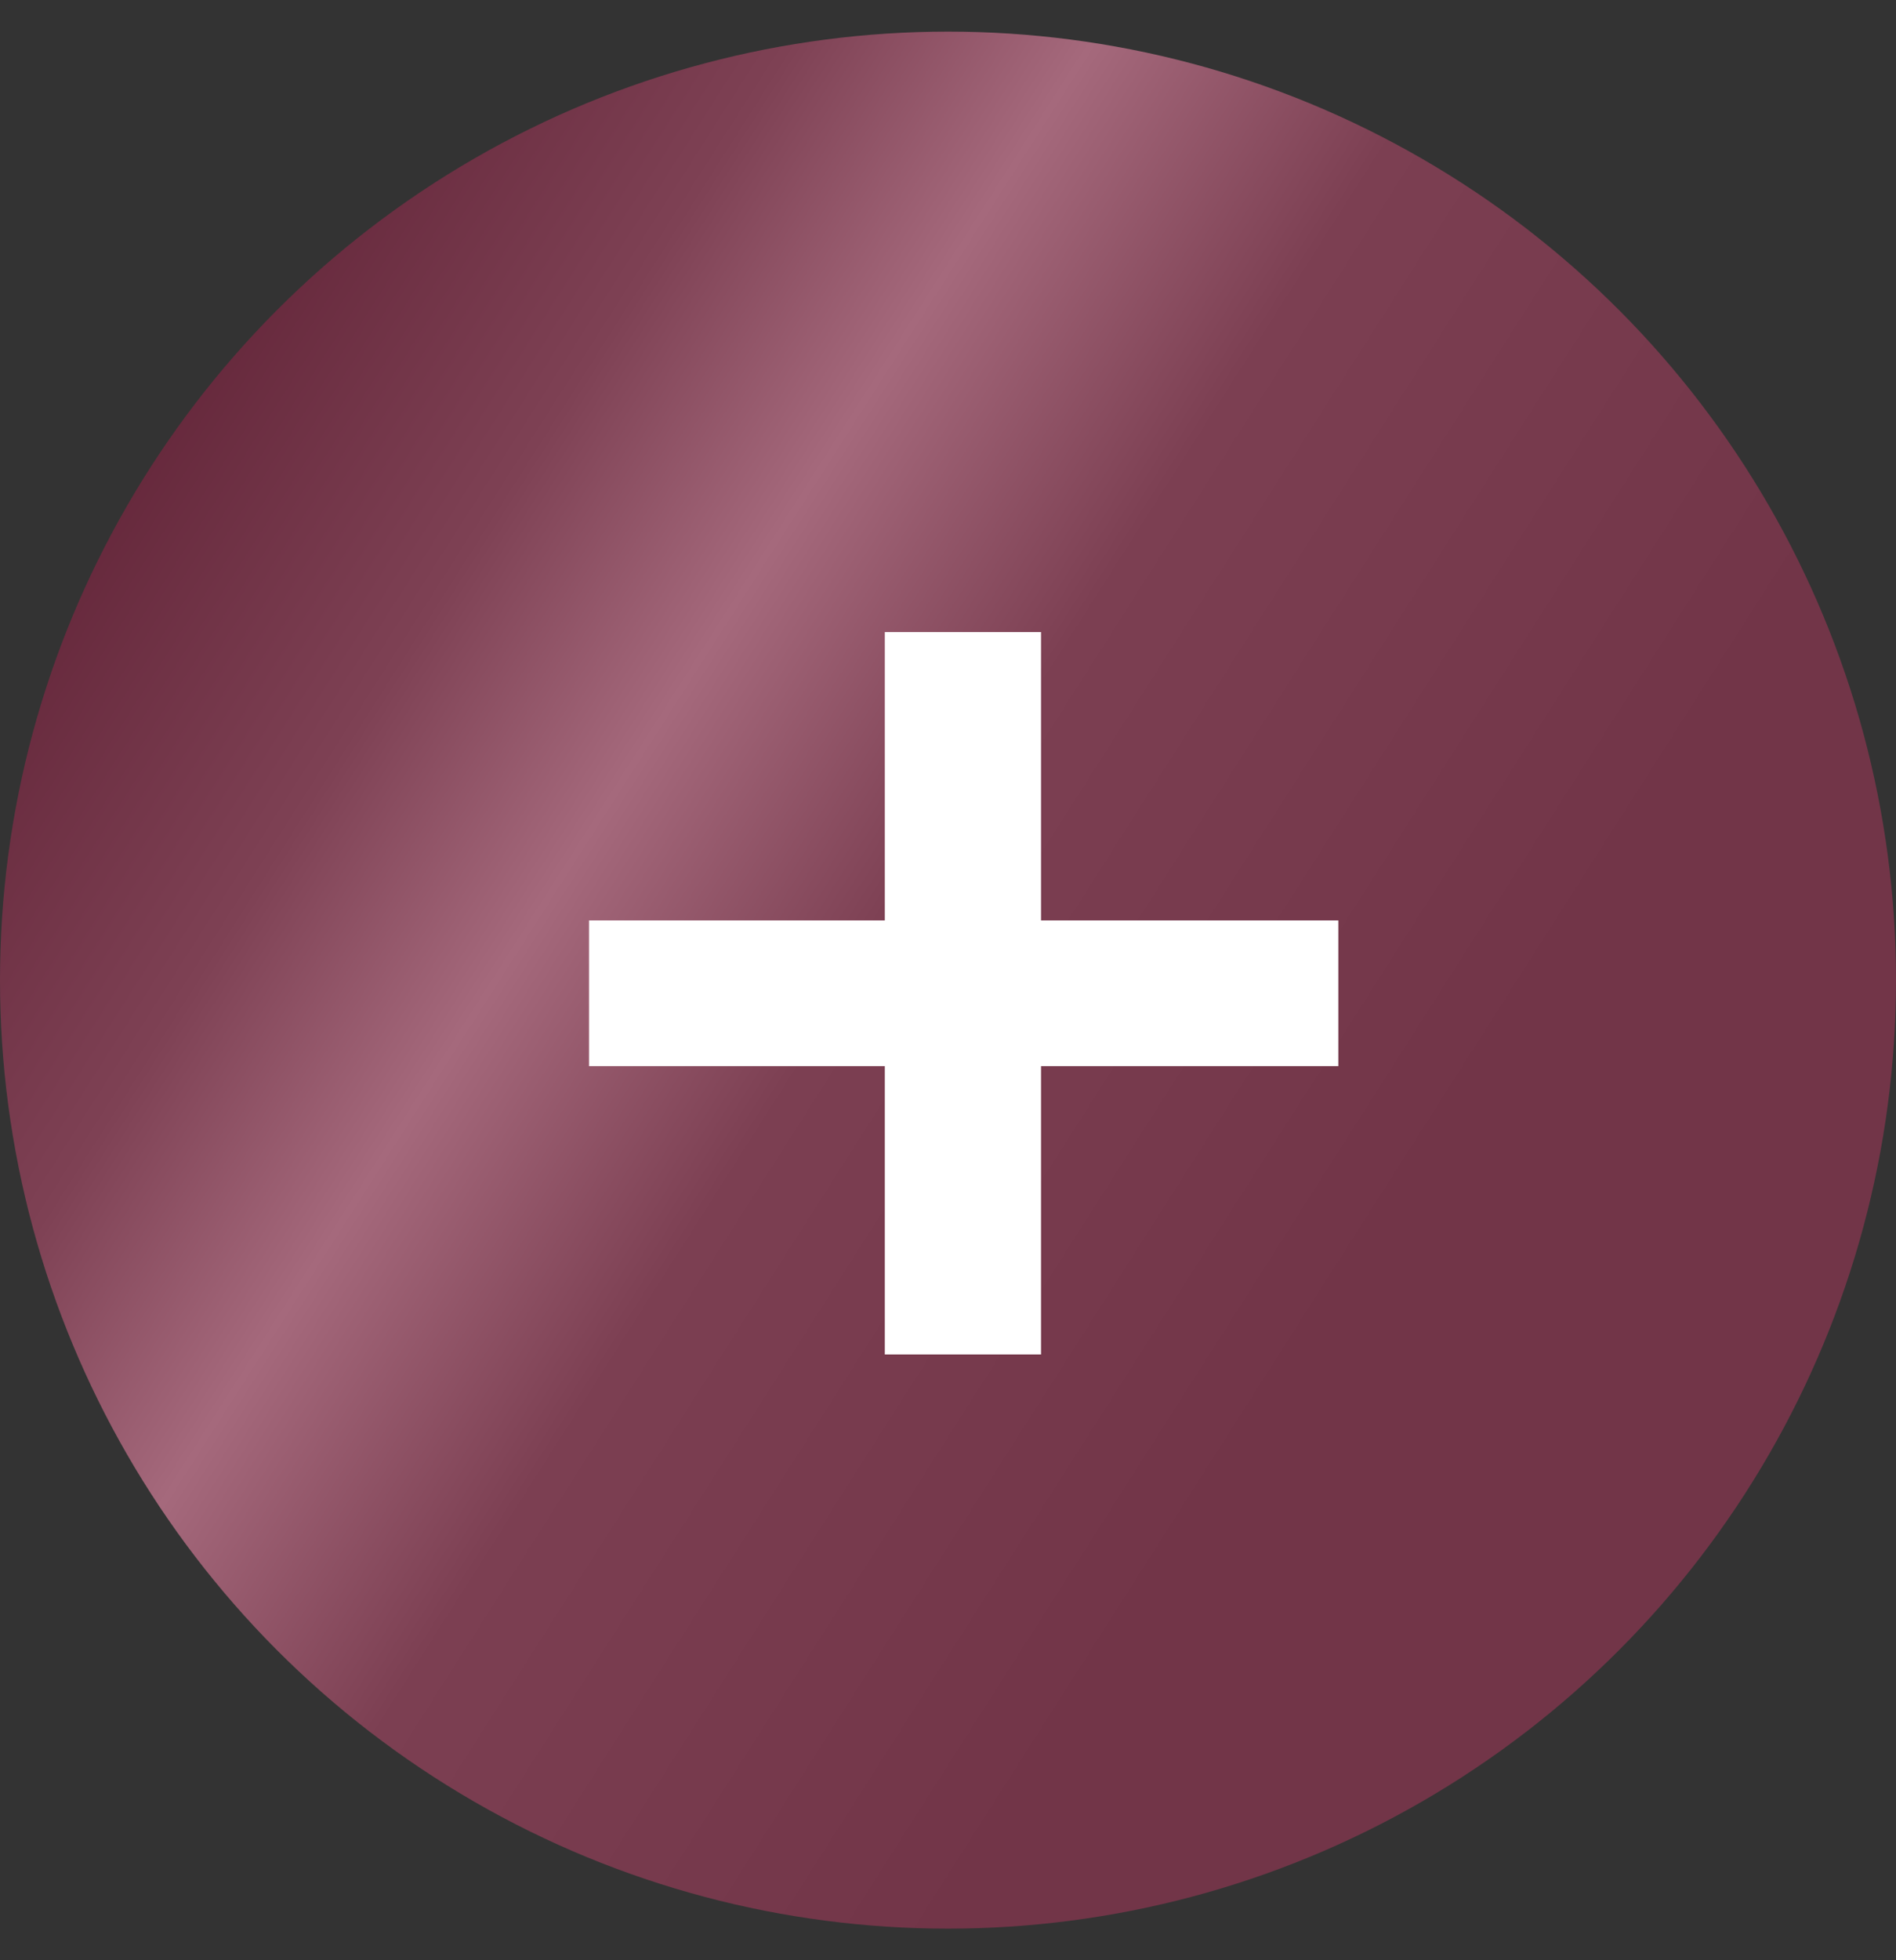 <svg xmlns="http://www.w3.org/2000/svg" fill="none" viewBox="0 0 30 31" height="31" width="30">
<rect x="0" y="0" width="30" height="31" fill="#333333" stroke="none"/>
<circle fill="url(#paint0_linear_1_2376)" r="15" cy="15.5" cx="15"></circle>
<path fill="white" d="M14 21.42V16.86H9.32V14.556H14V9.996H16.472V14.556H21.176V16.86H16.472V21.42H14Z"></path>
<defs>
<linearGradient gradientUnits="userSpaceOnUse" y2="14.694" x2="25.062" y1="-0.145" x1="1.752" id="paint0_linear_1_2376">
<stop stop-color="#521428"></stop>
<stop stop-color="#7E4154" offset="0.345"></stop>
<stop stop-color="#A5697C" offset="0.49"></stop>
<stop stop-color="#7C3F52" offset="0.664"></stop>
<stop stop-color="#723548" offset="1"></stop>
</linearGradient>
</defs>
</svg>

